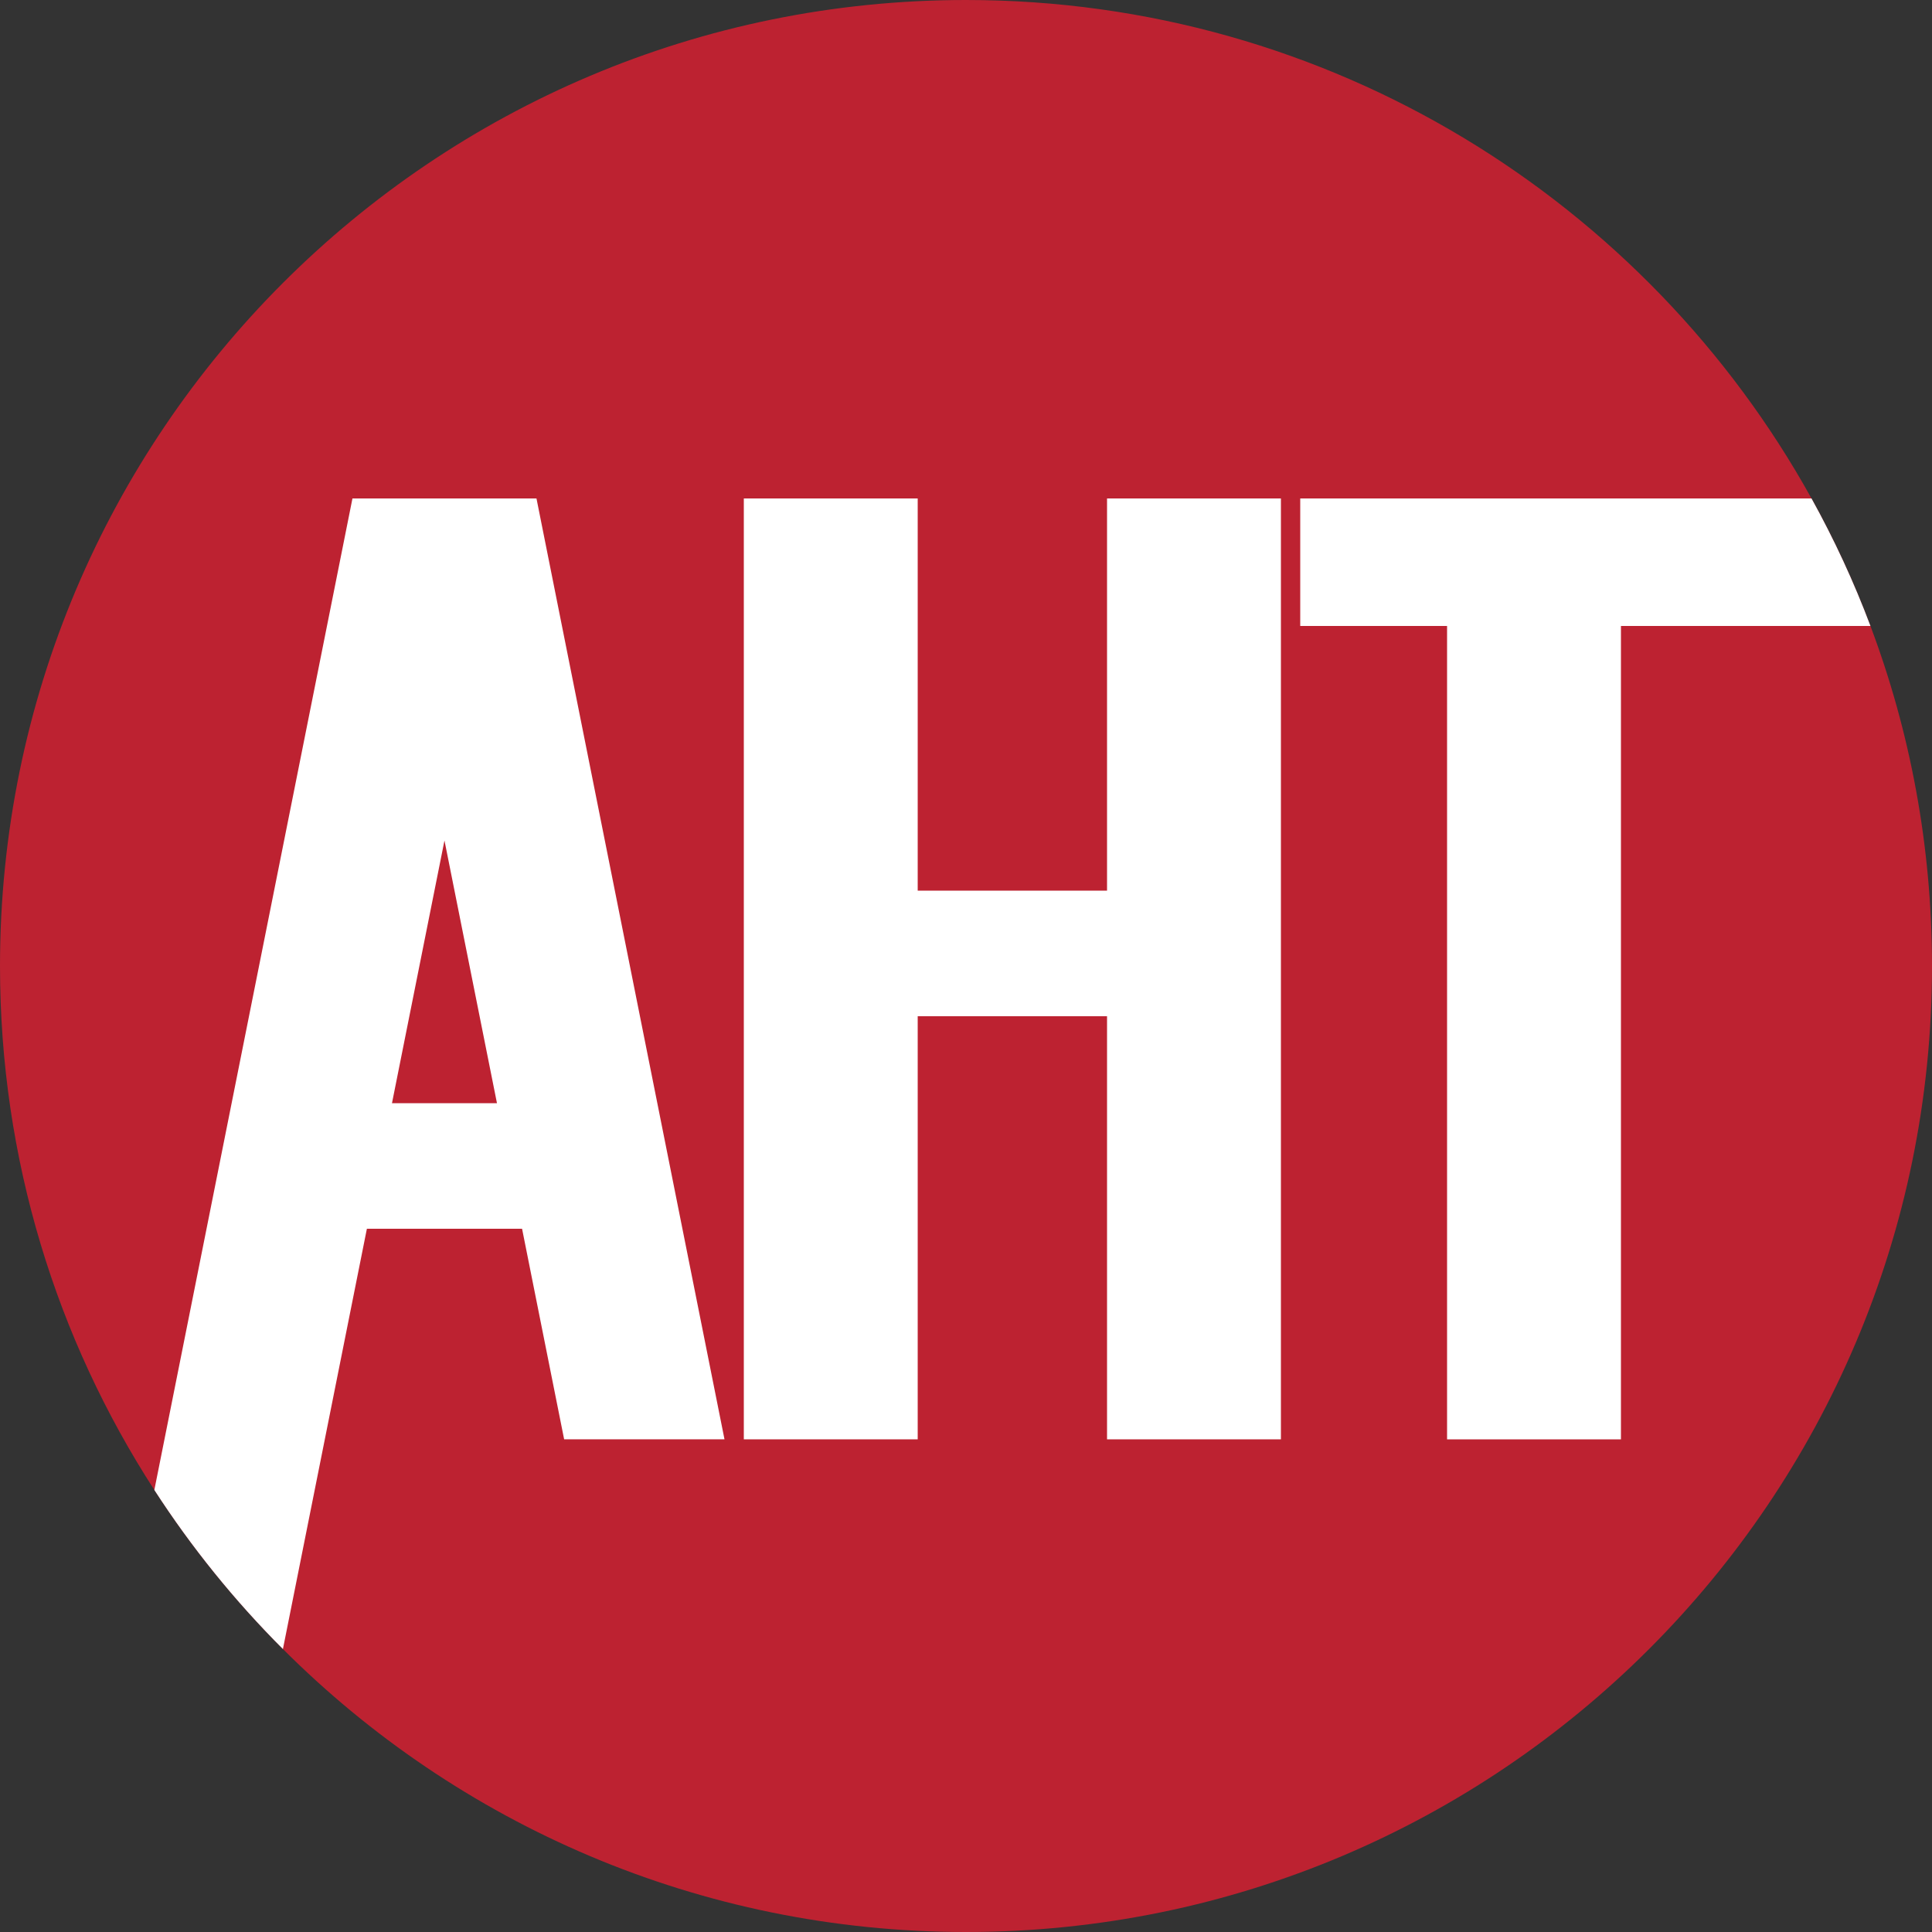 <?xml version="1.0" encoding="UTF-8"?><svg xmlns="http://www.w3.org/2000/svg" viewBox="0 0 1000 1000"><rect x="0" y="0" width="1000" height="1000" fill="#333333" stroke="none"/><g style="isolation:isolate;"><path d="M1000,500c0,276.14-223.86,500-500,500-138.08,0-263.08-55.97-353.56-146.46-24.96-24.97-47.3-52.56-66.55-82.33C29.34,693.09,0,599.97,0,500,0,223.86,223.86,0,500,0c188.35,0,352.38,104.15,437.63,258,11.7,21.11,21.92,43.15,30.51,66,20.6,54.74,31.86,114.05,31.86,176Z" style="fill:#bd2231;"/></g><g><path d="M968.14,324h-129.14v421h-90V324h-76v-66h264.63c11.7,21.11,21.92,43.15,30.51,66Z" style="fill:#fff;"/><polygon points="573 461 475 461 475 258 385 258 385 745 475 745 475 526 573 526 573 745 663 745 663 258 573 258 573 461" style="fill:#fff;"/><path d="M277.68,258h-95.25L79.89,771.21c19.25,29.77,41.59,57.36,66.55,82.33l43.46-217.54h80.32l21.78,109h83l-97.32-487Zm-74.79,313l27.17-135.96,27.17,135.96h-54.34Z" style="fill:#fff;"/></g></svg>